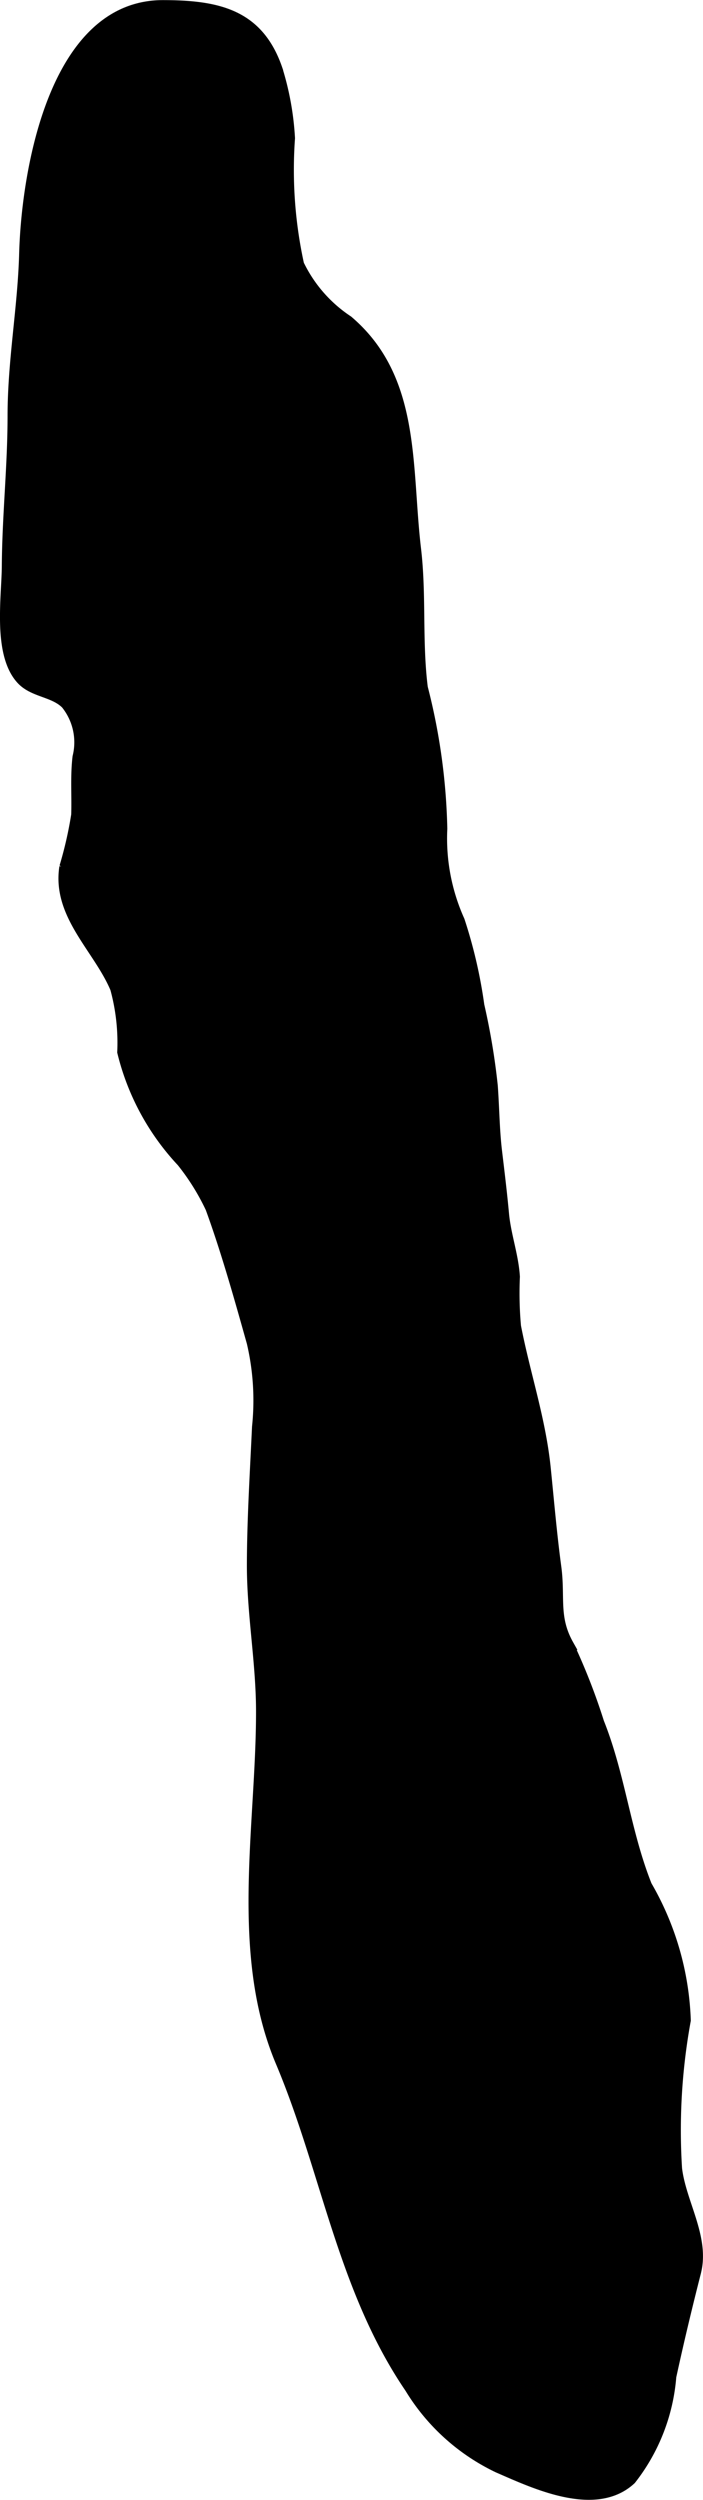 <?xml version="1.0" encoding="UTF-8"?>
<svg xmlns="http://www.w3.org/2000/svg"
     version="1.1"
     width="3.577mm"
     height="12.707mm"
     viewBox="0 0 10.14 36.018">
   <defs>
      <style type="text/css">
      .a {
        fill: #000000;
        stroke: #000000;
        stroke-width: 0.15px;
      }
    </style>
   </defs>
   <path class="a"
         d="M4.18,1.99a6.372,6.372,0,0,0,.131,1.818,2.023,2.023,0,0,0,.708.811c.983.836.838,2.095.979,3.288.079.664.014,1.333.098,2a8.868,8.868,0,0,1,.281,2.032,2.882,2.882,0,0,0,.251,1.324,6.954,6.954,0,0,1,.283,1.221,9.822,9.822,0,0,1,.194,1.16c.023.315.025.629.06.929.037.312.073.6.102.915.028.305.138.601.157.906a5.284,5.284,0,0,0,.016.714c.133.689.357,1.339.429,2.046.048.472.089.955.152,1.421.06.441-.042.727.18,1.122a8.961,8.961,0,0,1,.438,1.119c.307.768.381,1.576.69,2.351a4.142,4.142,0,0,1,.56,1.941,8.805,8.805,0,0,0-.126,2.137c.059.497.401.992.273,1.495-.126.494-.243.981-.356,1.501a2.754,2.754,0,0,1-.579,1.483c-.514.478-1.401.053-1.918-.171a2.995,2.995,0,0,1-1.271-1.148c-.974-1.43-1.2-3.126-1.862-4.696-.661-1.566-.282-3.398-.282-5.049,0-.713-.135-1.418-.132-2.131.002-.651.044-1.317.074-1.97a3.664,3.664,0,0,0-.076-1.216c-.178-.634-.371-1.323-.596-1.938a3.344,3.344,0,0,0-.416-.667,3.533,3.533,0,0,1-.856-1.581,2.969,2.969,0,0,0-.102-.917c-.244-.58-.841-1.059-.733-1.75a5.69,5.69,0,0,0,.171-.75c.009-.279-.014-.56.019-.835a.88.88,0,0,0-.169-.763c-.178-.179-.471-.167-.644-.355C-.03,9.419.098,8.609.101,8.158c.005-.736.083-1.437.083-2.166,0-.793.146-1.563.167-2.334.032-1.198.434-3.586,2-3.583.787.001,1.376.127,1.648.917A4.094,4.094,0,0,1,4.18,1.99Z"/>
</svg>
